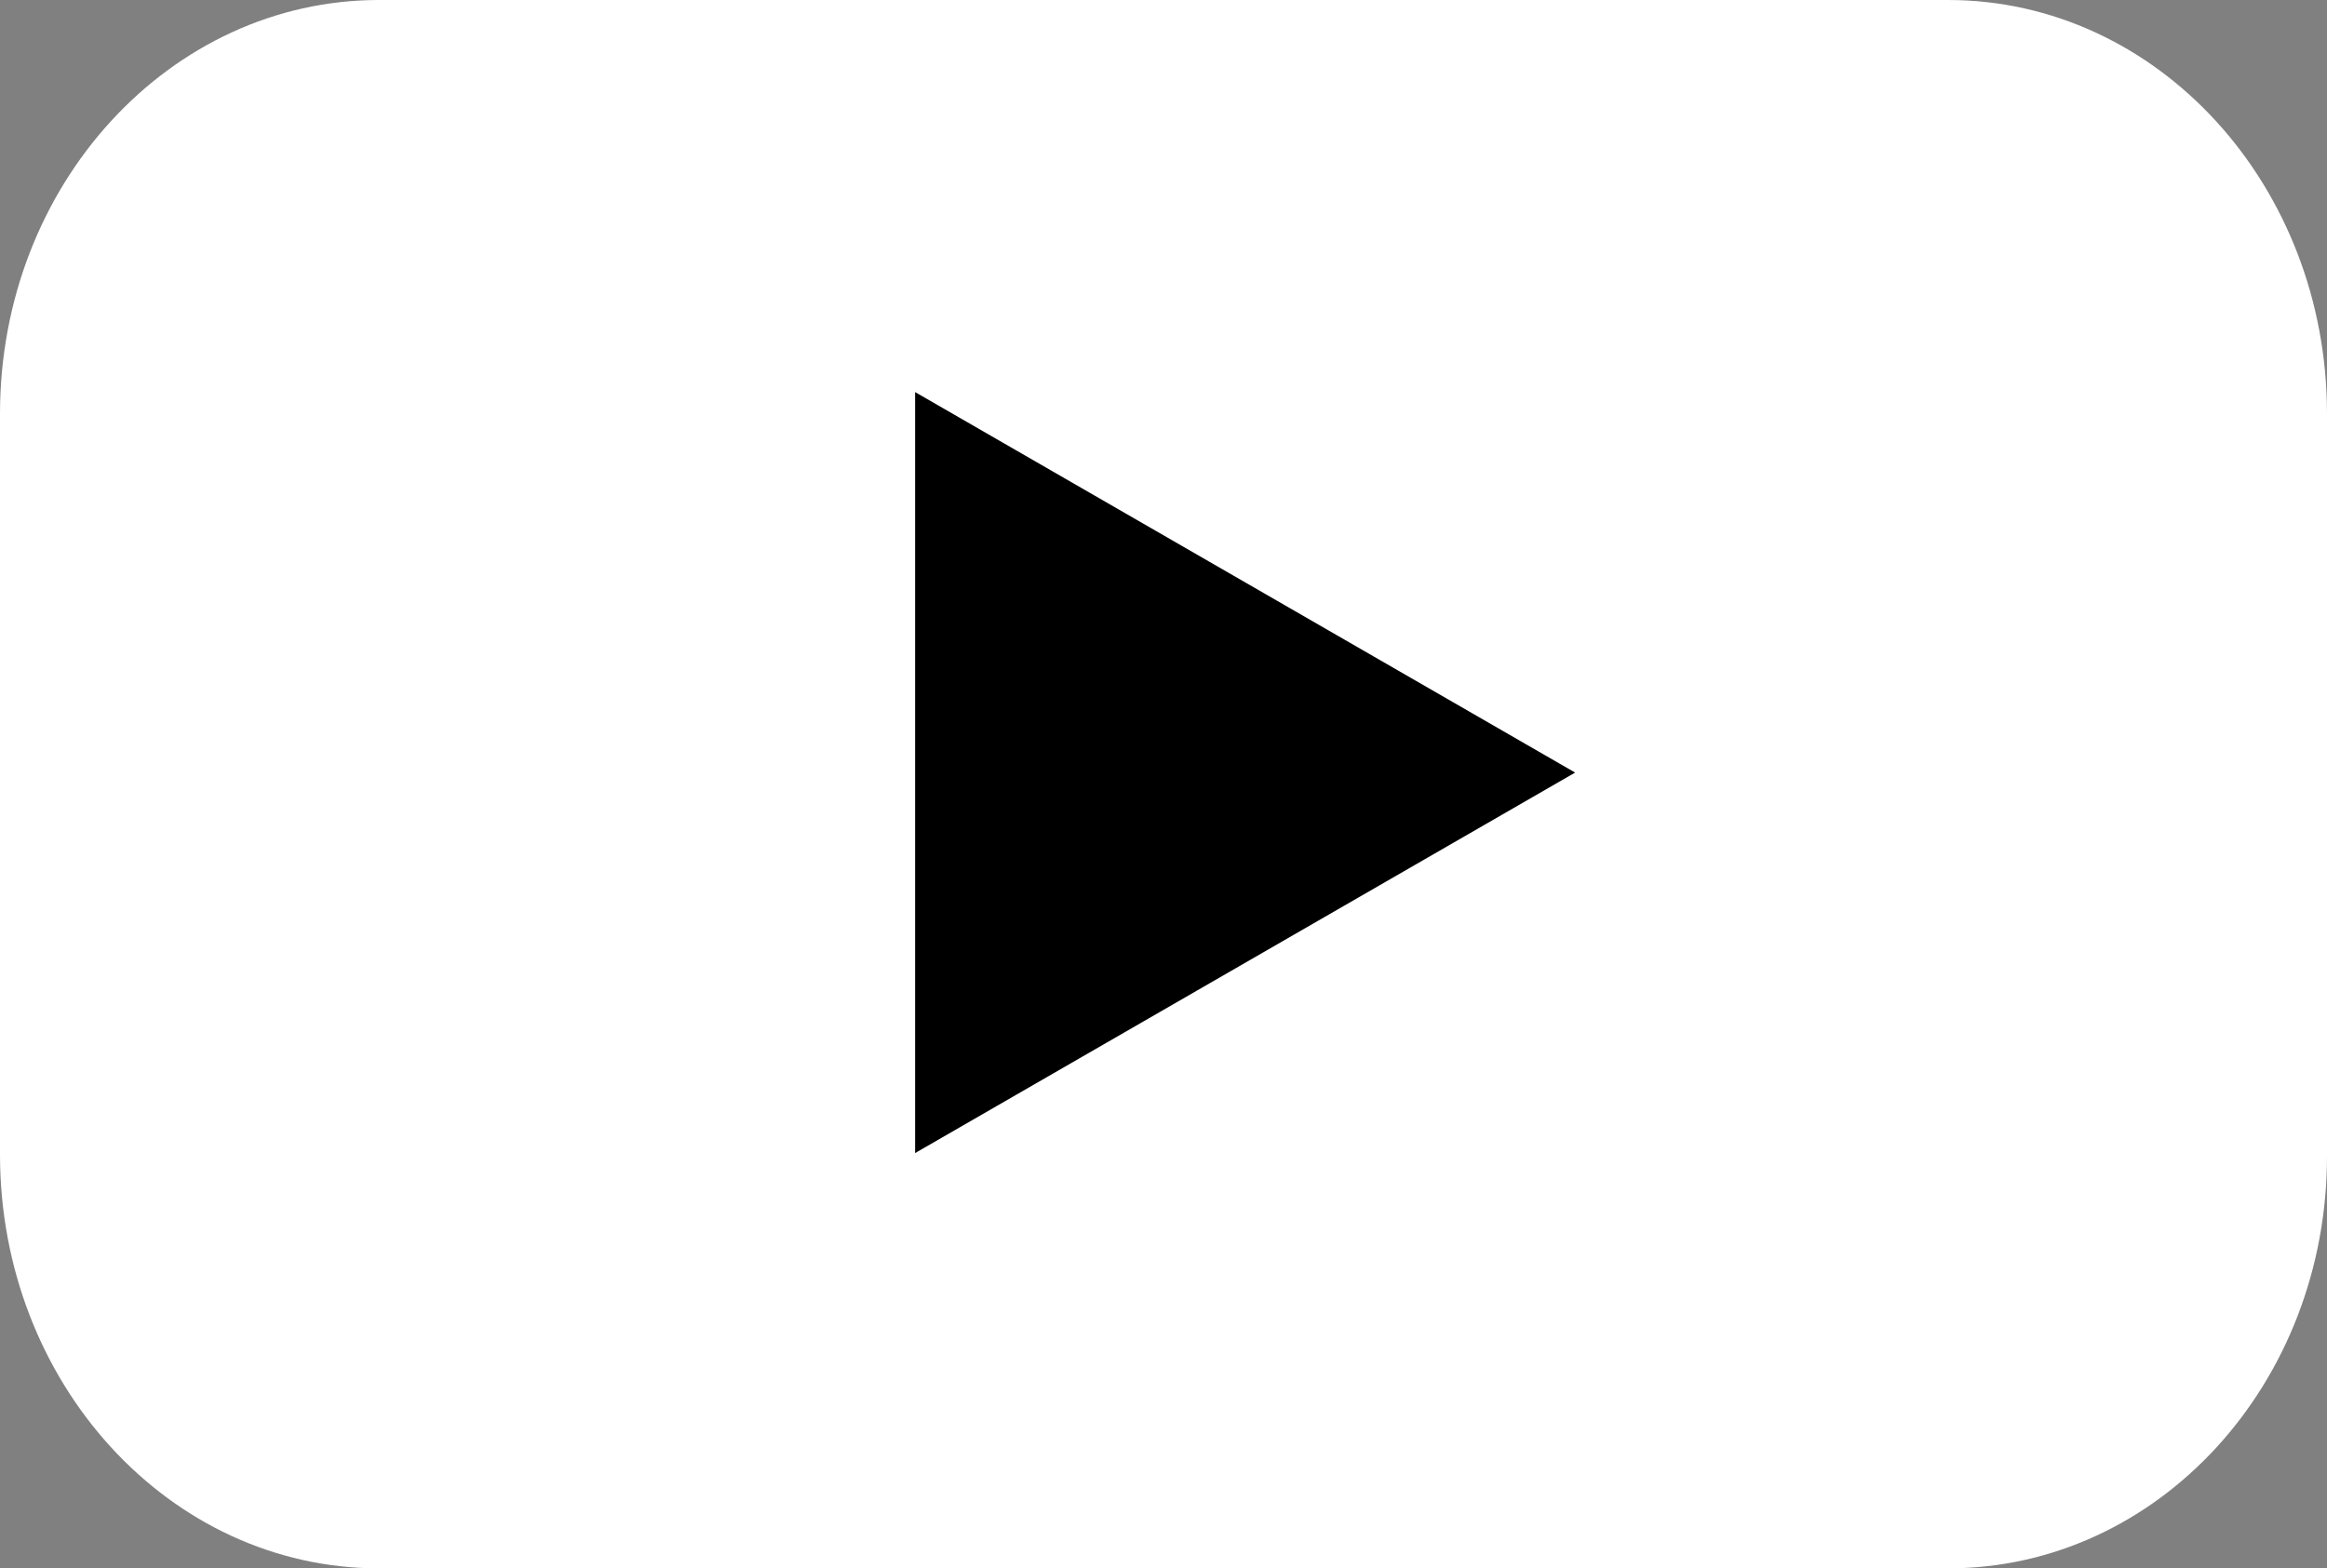 <svg width="89" height="60" viewBox="0 0 89 60" fill="none" xmlns="http://www.w3.org/2000/svg">
<rect x="0" y="0" width="89" height="60" fill="#808080" stroke="none"/>
<path d="M74.502 60H14.498C6.469 60 0 52.899 0 44.166V15.834C0 7.065 6.501 0 14.498 0H74.502C82.531 0 89 7.101 89 15.834V44.166C89.032 52.935 82.531 60 74.502 60Z" fill="white"/>
<path d="M60.243 29.556L35 15V44.112L60.243 29.556Z" fill="black"/>
</svg>
